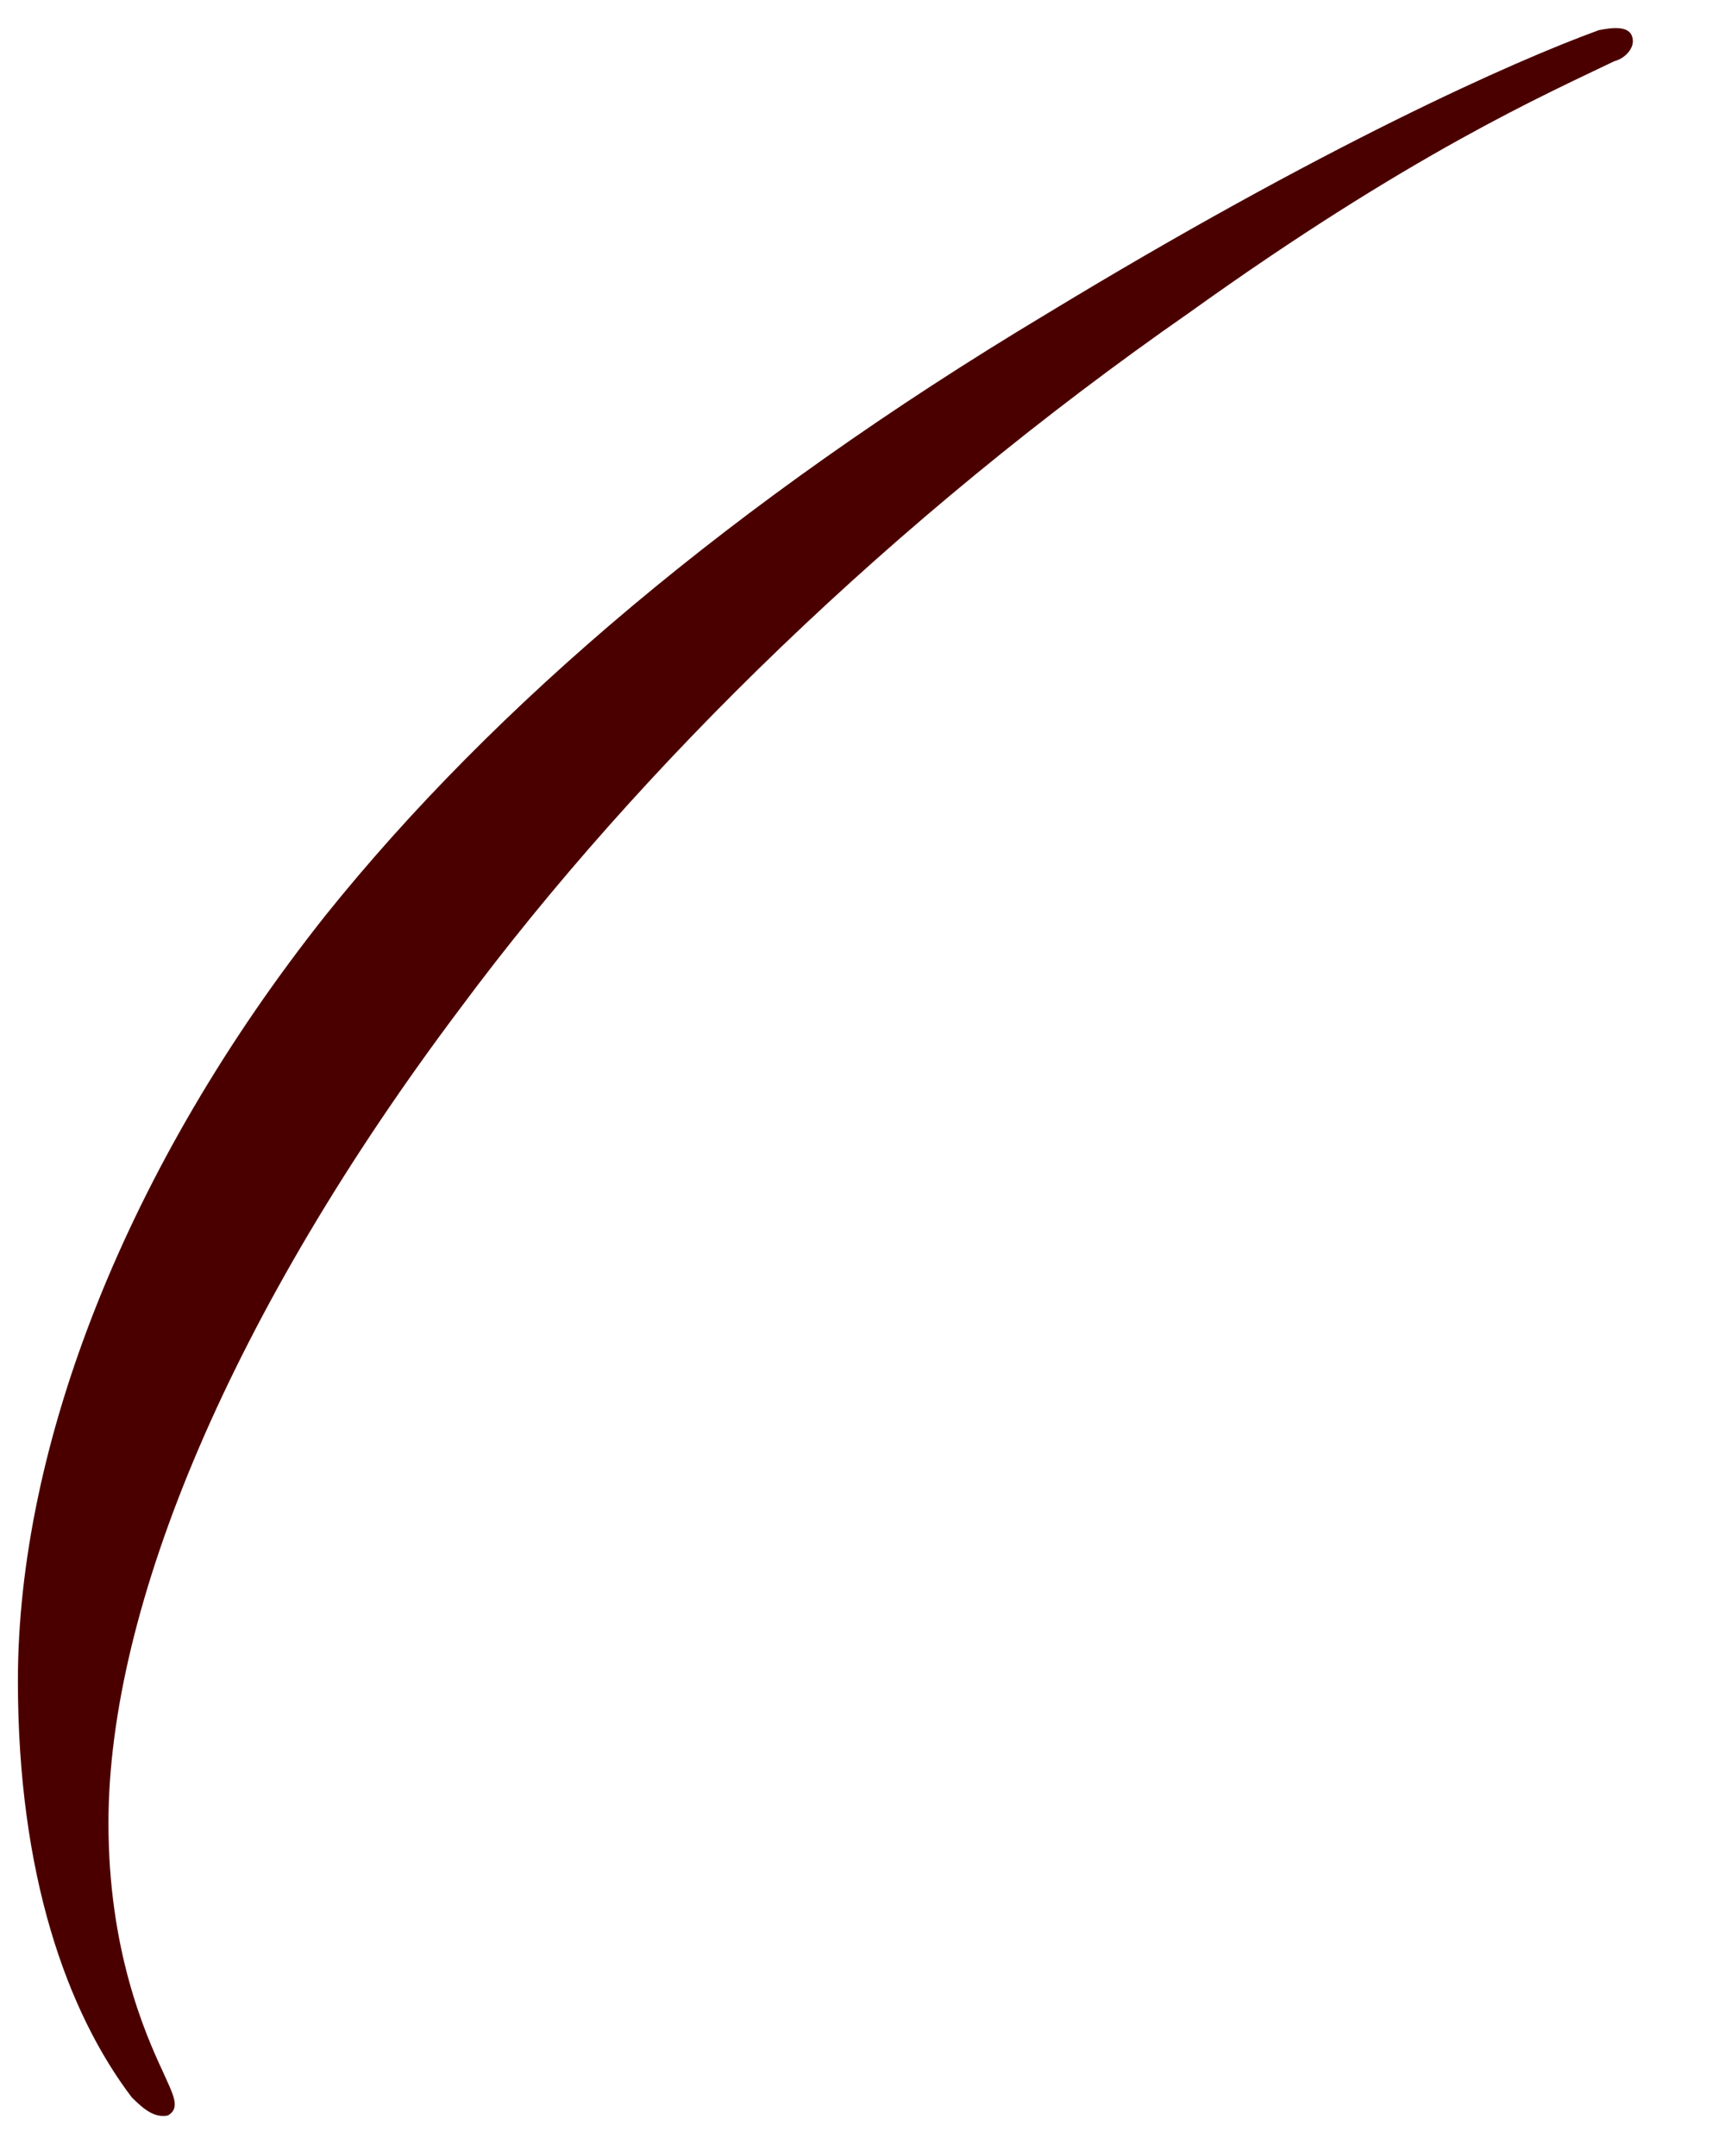 <?xml version="1.0" encoding="UTF-8"?> <svg xmlns="http://www.w3.org/2000/svg" width="16" height="20" viewBox="0 0 16 20" fill="none"><path d="M15.142 0.352C15.165 0.448 15.069 0.544 14.973 0.568C14.325 0.88 13.078 1.432 11.037 2.896C8.278 4.816 5.926 7.12 4.27 9.352C2.158 12.16 1.006 14.896 1.006 16.912C1.006 18.088 1.342 18.856 1.51 19.216C1.606 19.432 1.678 19.552 1.558 19.624C1.438 19.648 1.342 19.576 1.222 19.456C0.622 18.664 0.166 17.392 0.166 15.592C0.166 13.408 1.174 10.816 3.022 8.488C4.582 6.544 6.814 4.648 9.694 2.92C12.261 1.36 14.037 0.568 14.829 0.28C14.95 0.256 15.117 0.232 15.142 0.352Z" fill="#4B0000"></path></svg> 